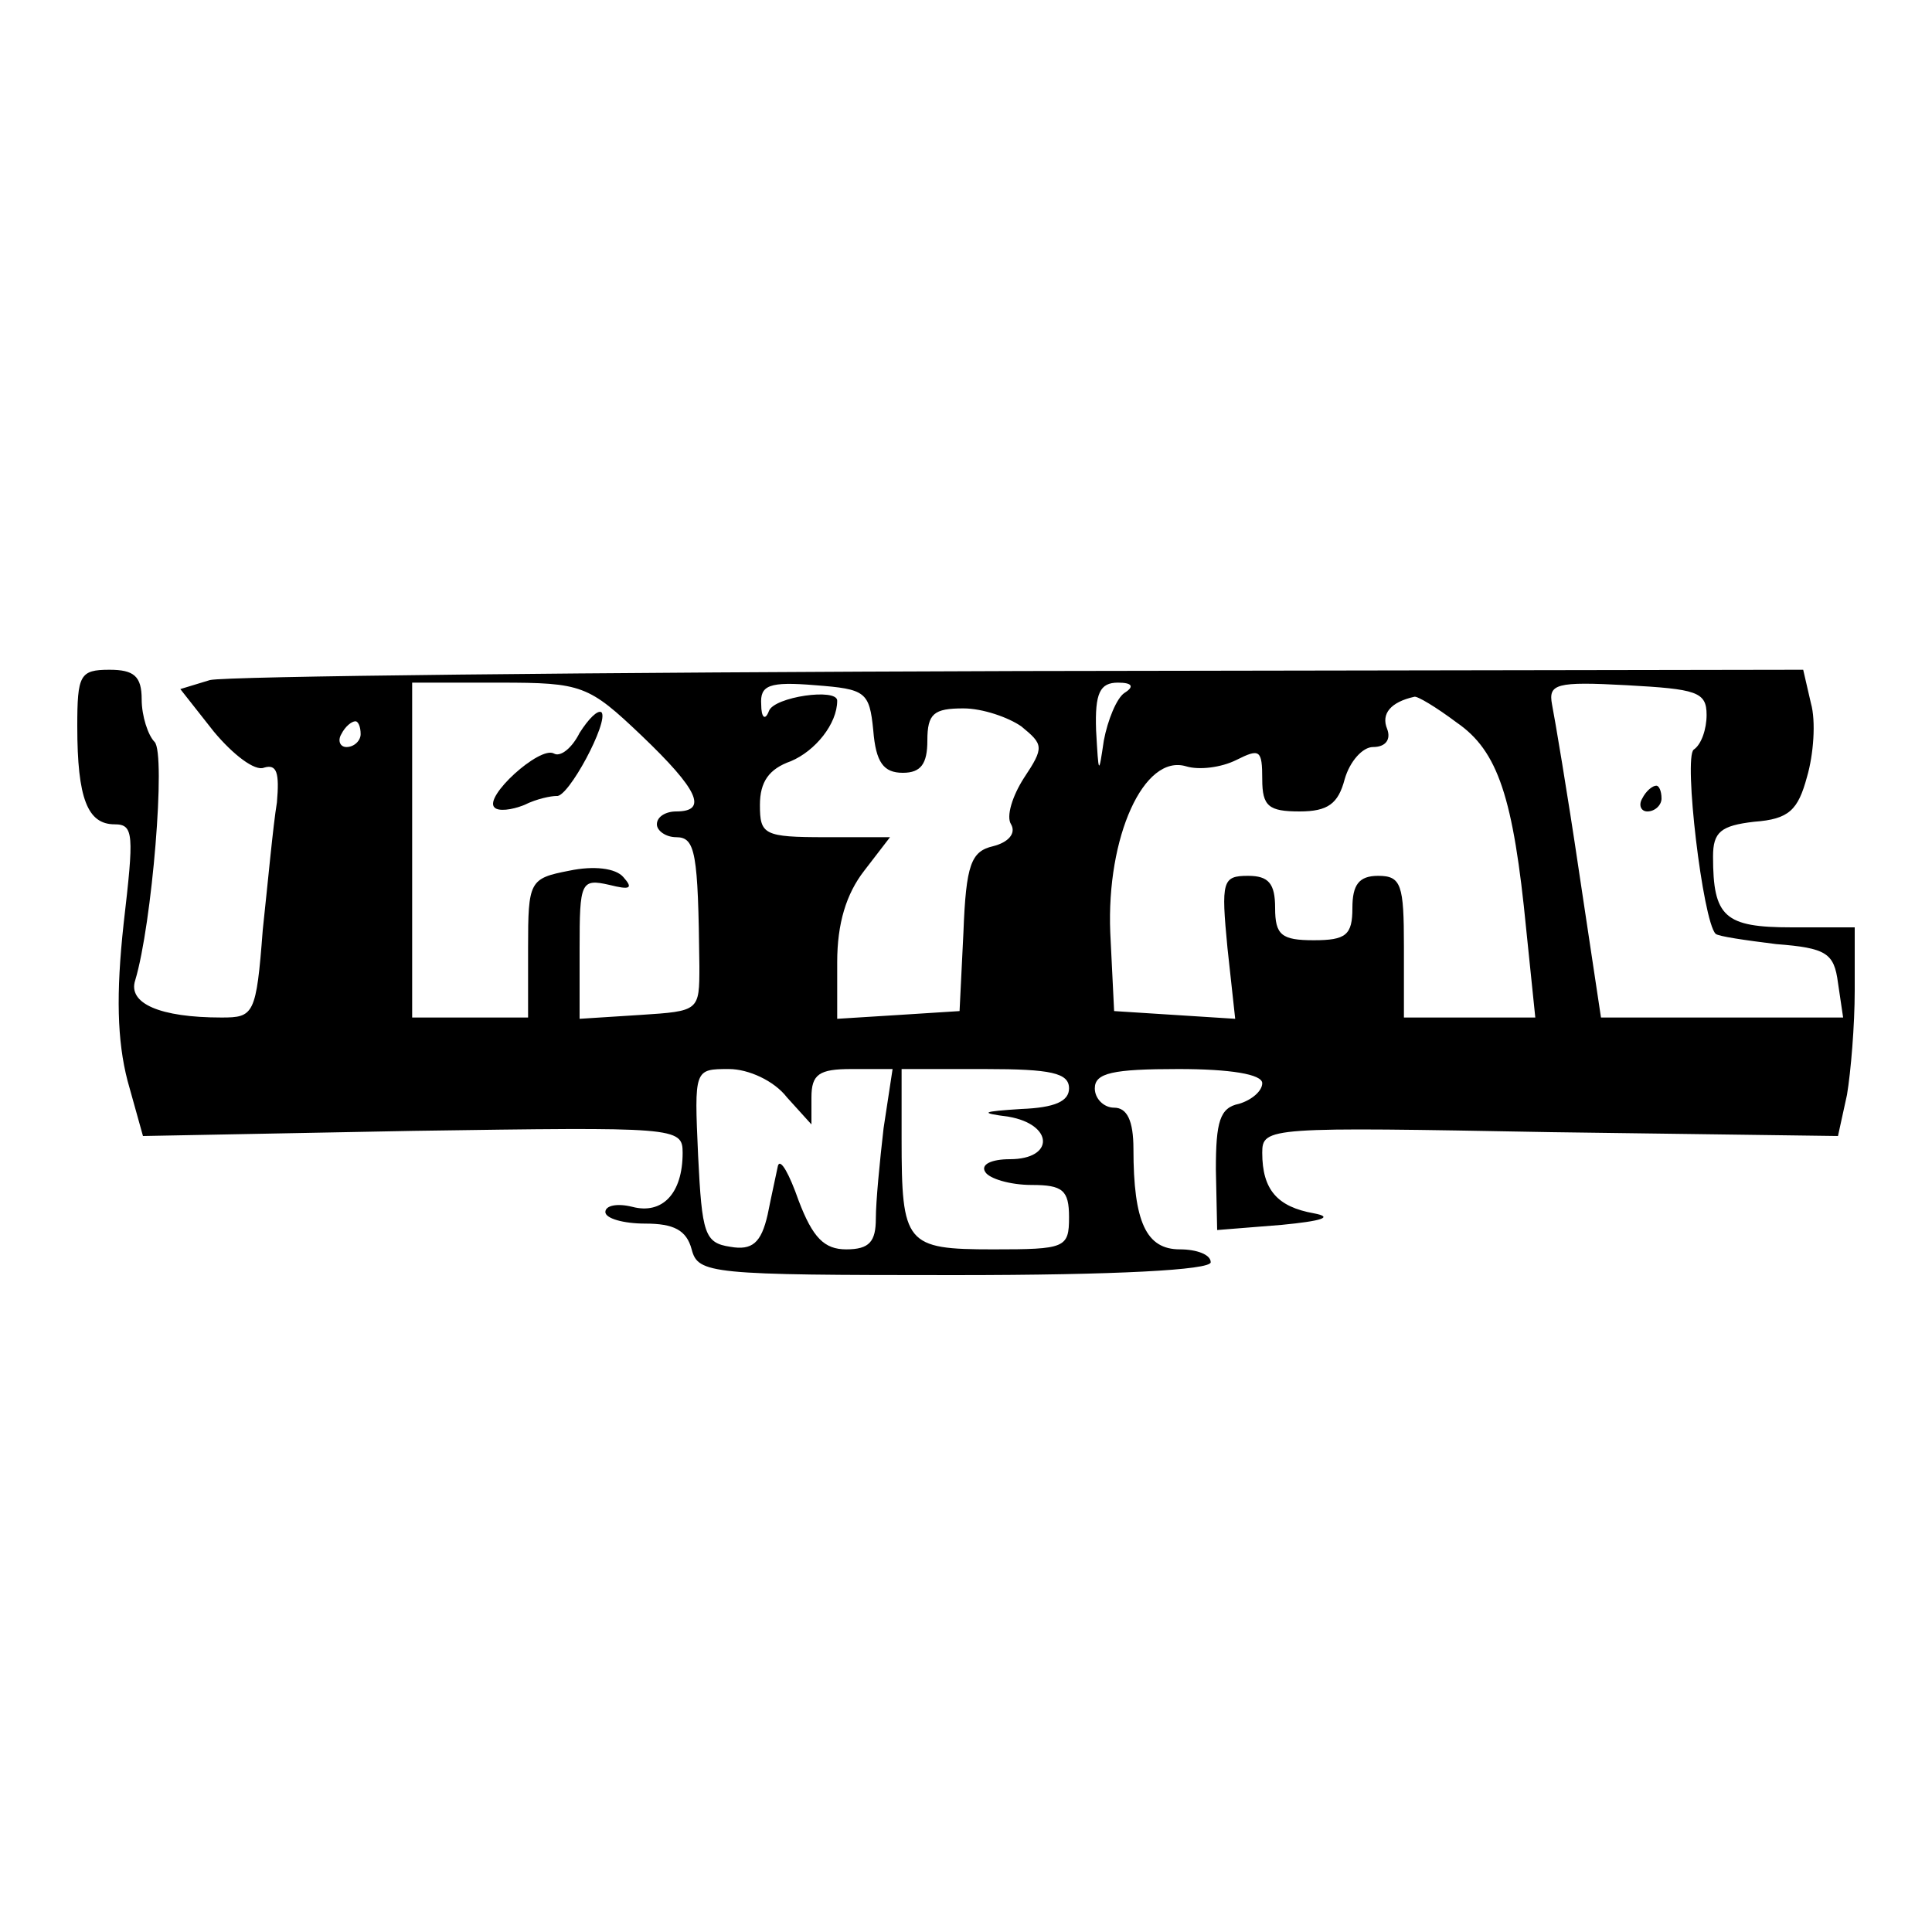 <?xml version="1.0" standalone="no"?>
<!DOCTYPE svg PUBLIC "-//W3C//DTD SVG 20010904//EN"
 "http://www.w3.org/TR/2001/REC-SVG-20010904/DTD/svg10.dtd">
<svg version="1.0" xmlns="http://www.w3.org/2000/svg"
 width="150pt" height="150pt" viewBox="0 0 150 150"
 preserveAspectRatio="xMidYMid meet">
<g transform="translate(0,150) scale(0.1,-0.1)"
fill="#000000" stroke="none">
<path d="M60 936 c0 -56 8 -76 29 -76 15 0 15 -8 7 -77 -6 -55 -5 -91 3 -122
l12 -43 210 4 c204 3 209 3 209 -17 0 -32 -16 -48 -39 -42 -12 3 -21 1 -21 -4
0 -5 14 -9 31 -9 22 0 32 -5 36 -20 5 -19 14 -20 204 -20 126 0 199 4 199 10
0 6 -11 10 -24 10 -26 0 -36 21 -36 78 0 22 -5 32 -15 32 -8 0 -15 7 -15 15 0
12 14 15 65 15 40 0 65 -4 65 -11 0 -6 -8 -13 -18 -16 -15 -3 -18 -14 -18 -51
l1 -47 50 4 c31 3 41 6 25 9 -28 5 -40 18 -40 47 0 20 5 20 224 16 l223 -3 7
32 c3 18 6 54 6 81 l0 49 -49 0 c-52 0 -61 8 -61 55 0 19 6 24 32 27 27 2 34
9 41 35 5 17 7 43 3 57 l-6 26 -608 -1 c-334 -1 -617 -4 -629 -7 l-23 -7 26
-33 c15 -18 32 -31 39 -28 10 3 12 -4 10 -27 -3 -18 -7 -62 -11 -99 -5 -66 -7
-68 -32 -68 -48 0 -73 11 -67 29 13 43 24 176 15 185 -5 5 -10 20 -10 33 0 18
-6 23 -25 23 -23 0 -25 -4 -25 -44z m438 -7 c44 -42 52 -59 27 -59 -8 0 -15
-4 -15 -10 0 -5 7 -10 15 -10 15 0 17 -12 18 -100 0 -35 0 -35 -46 -38 l-47
-3 0 55 c0 51 1 54 23 49 16 -4 19 -3 11 6 -6 7 -23 9 -42 5 -31 -6 -32 -8
-32 -60 l0 -54 -45 0 -45 0 0 130 0 130 68 0 c64 0 69 -2 110 -41z m180 4 c2
-25 8 -33 23 -33 14 0 19 7 19 25 0 21 5 25 28 25 15 0 35 -7 45 -14 17 -14
18 -16 2 -40 -9 -14 -14 -30 -10 -36 4 -7 -2 -14 -14 -17 -17 -4 -21 -14 -23
-67 l-3 -61 -47 -3 -48 -3 0 44 c0 30 7 53 21 71 l20 26 -50 0 c-48 0 -51 2
-51 25 0 18 7 28 24 34 19 8 36 29 36 47 0 10 -49 3 -53 -8 -3 -8 -6 -5 -6 5
-1 15 6 18 42 15 39 -3 42 -5 45 -35z m195 29 c-6 -4 -13 -21 -16 -37 -4 -27
-4 -27 -6 8 -1 29 3 37 17 37 11 0 13 -3 5 -8z m452 -17 c0 -11 -4 -23 -10
-27 -8 -6 7 -133 17 -143 2 -2 23 -5 47 -8 39 -3 45 -7 48 -30 l4 -27 -94 0
-94 0 -17 113 c-9 61 -19 120 -21 130 -3 16 3 18 58 15 54 -3 62 -5 62 -23z
m-194 -6 c32 -22 44 -58 54 -161 l7 -68 -51 0 -51 0 0 55 c0 48 -2 55 -20 55
-15 0 -20 -7 -20 -25 0 -21 -5 -25 -30 -25 -25 0 -30 4 -30 25 0 19 -5 25 -21
25 -20 0 -21 -4 -16 -56 l6 -55 -47 3 -47 3 -3 61 c-3 74 26 139 59 129 10 -3
27 -1 39 5 18 9 20 8 20 -15 0 -21 5 -25 29 -25 22 0 30 6 35 25 4 14 14 25
22 25 10 0 14 6 11 14 -5 12 3 21 21 25 2 1 17 -8 33 -20z m-851 -9 c0 -5 -5
-10 -11 -10 -5 0 -7 5 -4 10 3 6 8 10 11 10 2 0 4 -4 4 -10z m331 -282 l19
-21 0 21 c0 18 6 22 31 22 l32 0 -7 -46 c-3 -26 -6 -57 -6 -70 0 -18 -5 -24
-23 -24 -17 0 -26 9 -37 38 -7 20 -14 33 -16 27 -1 -5 -5 -23 -8 -38 -5 -22
-12 -28 -29 -25 -20 3 -22 10 -25 71 -3 67 -3 67 24 67 15 0 35 -9 45 -22z
m219 7 c0 -10 -11 -15 -37 -16 -31 -2 -33 -3 -10 -6 35 -6 36 -33 1 -33 -14 0
-23 -4 -19 -10 3 -5 19 -10 36 -10 24 0 29 -4 29 -25 0 -24 -3 -25 -59 -25
-68 0 -71 4 -71 86 l0 54 65 0 c51 0 65 -3 65 -15z"/>
<path d="M450 931 c-6 -12 -15 -19 -20 -16 -11 6 -55 -34 -46 -42 3 -3 13 -2
23 2 10 5 21 7 25 7 9 -2 41 58 35 65 -3 2 -10 -5 -17 -16z"/>
<path d="M1275 880 c-3 -5 -1 -10 4 -10 6 0 11 5 11 10 0 6 -2 10 -4 10 -3 0
-8 -4 -11 -10z"/>
</g>
</svg>
